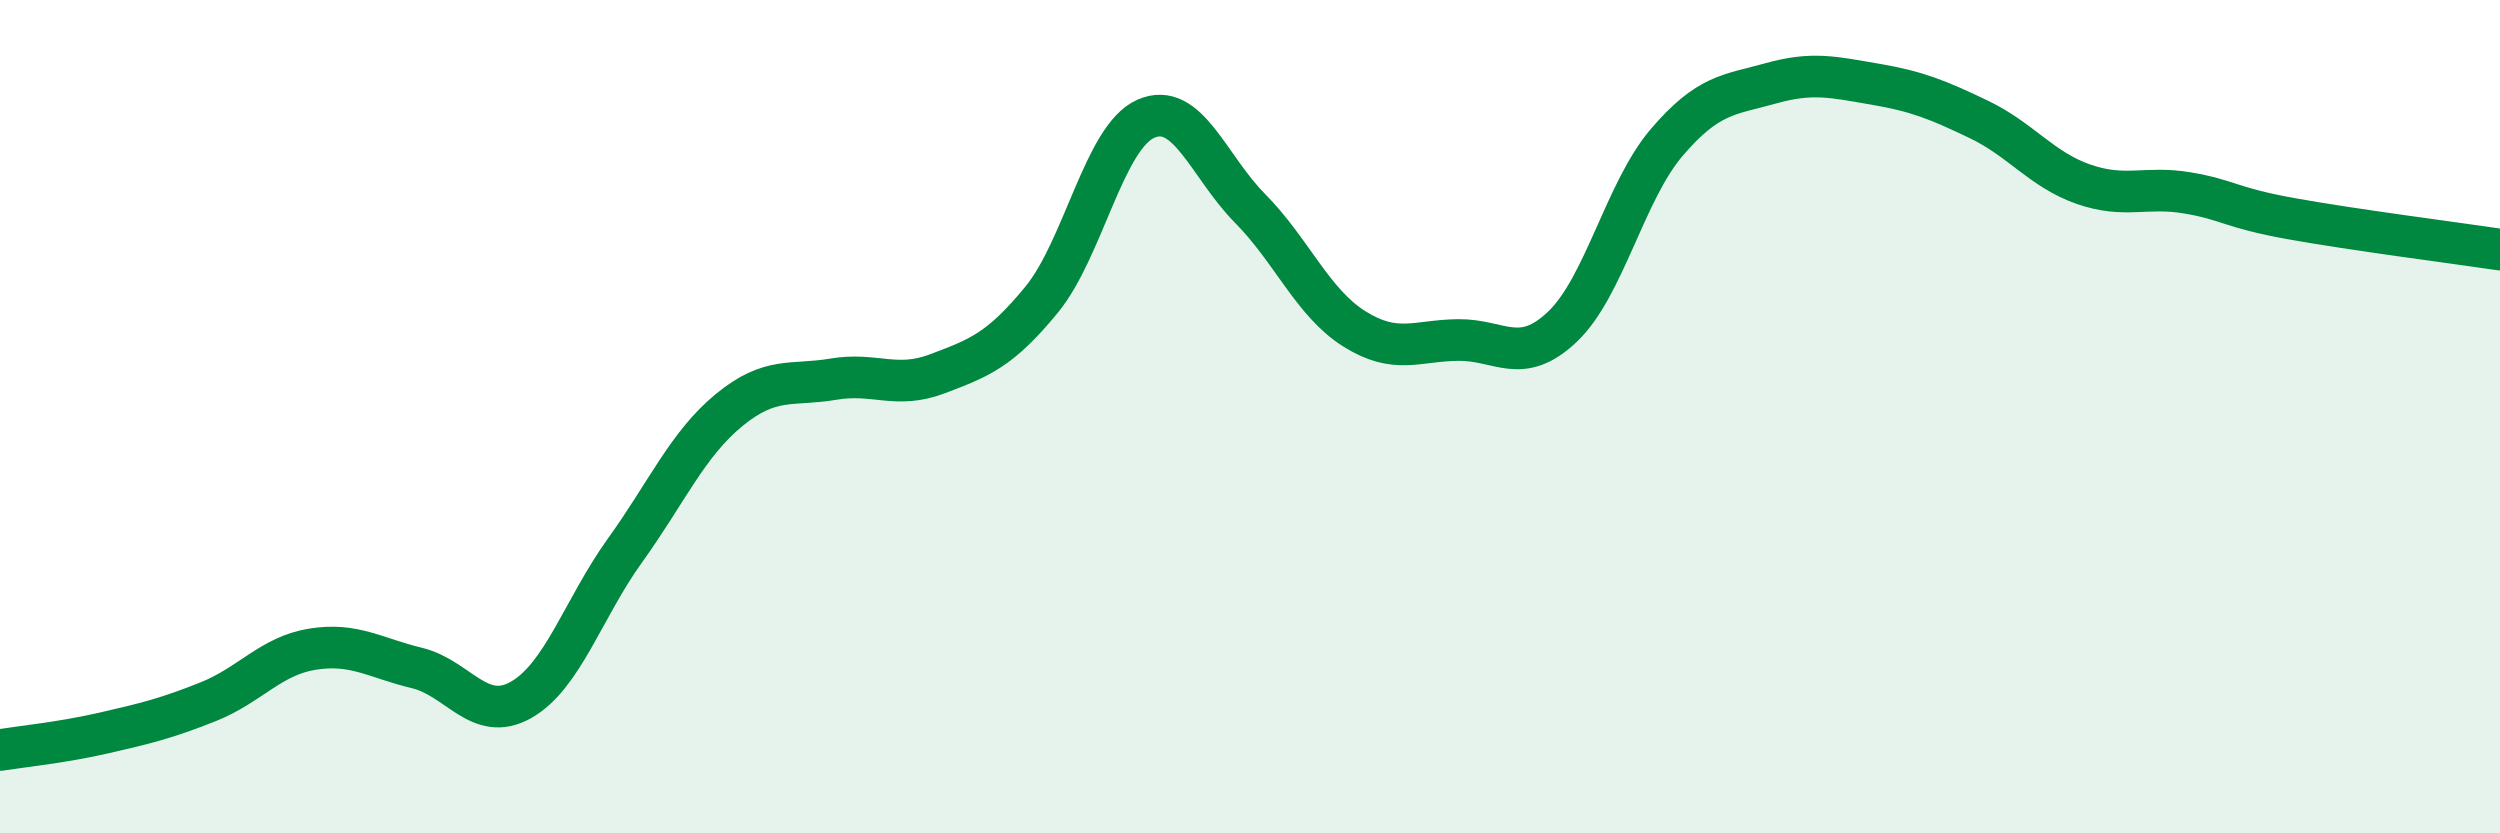 
    <svg width="60" height="20" viewBox="0 0 60 20" xmlns="http://www.w3.org/2000/svg">
      <path
        d="M 0,18 C 0.5,17.92 1.5,17.82 2.5,17.59 C 3.5,17.36 4,17.24 5,16.84 C 6,16.44 6.5,15.74 7.5,15.58 C 8.5,15.42 9,15.79 10,16.03 C 11,16.27 11.5,17.36 12.5,16.8 C 13.5,16.24 14,14.6 15,13.21 C 16,11.82 16.5,10.66 17.5,9.84 C 18.5,9.02 19,9.27 20,9.1 C 21,8.93 21.5,9.35 22.5,8.97 C 23.5,8.59 24,8.41 25,7.19 C 26,5.97 26.5,3.29 27.5,2.85 C 28.5,2.41 29,3.99 30,5 C 31,6.01 31.5,7.26 32.5,7.89 C 33.5,8.52 34,8.17 35,8.16 C 36,8.15 36.5,8.79 37.5,7.84 C 38.5,6.89 39,4.59 40,3.42 C 41,2.25 41.5,2.28 42.5,2 C 43.5,1.72 44,1.85 45,2.02 C 46,2.19 46.5,2.39 47.5,2.87 C 48.5,3.35 49,4.07 50,4.42 C 51,4.77 51.5,4.46 52.5,4.63 C 53.5,4.8 53.5,4.98 55,5.25 C 56.5,5.52 59,5.84 60,5.99L60 20L0 20Z"
        fill="#008740"
        opacity="0.1"
        stroke-linecap="round"
        stroke-linejoin="round"
      />
      <path
        d="M 0,18 C 0.5,17.92 1.5,17.82 2.5,17.59 C 3.5,17.36 4,17.24 5,16.84 C 6,16.44 6.5,15.74 7.5,15.58 C 8.5,15.42 9,15.79 10,16.03 C 11,16.27 11.5,17.36 12.5,16.8 C 13.5,16.24 14,14.6 15,13.21 C 16,11.82 16.5,10.66 17.5,9.84 C 18.5,9.02 19,9.27 20,9.1 C 21,8.93 21.5,9.35 22.5,8.97 C 23.5,8.59 24,8.41 25,7.19 C 26,5.97 26.5,3.29 27.5,2.85 C 28.5,2.41 29,3.99 30,5 C 31,6.01 31.5,7.26 32.5,7.89 C 33.5,8.52 34,8.17 35,8.16 C 36,8.15 36.5,8.79 37.5,7.84 C 38.5,6.89 39,4.59 40,3.42 C 41,2.25 41.5,2.28 42.5,2 C 43.5,1.72 44,1.85 45,2.02 C 46,2.19 46.5,2.39 47.5,2.87 C 48.5,3.35 49,4.07 50,4.42 C 51,4.77 51.5,4.46 52.5,4.63 C 53.5,4.8 53.5,4.98 55,5.25 C 56.5,5.52 59,5.84 60,5.99"
        stroke="#008740"
        stroke-width="1"
        fill="none"
        stroke-linecap="round"
        stroke-linejoin="round"
      />
    </svg>
  